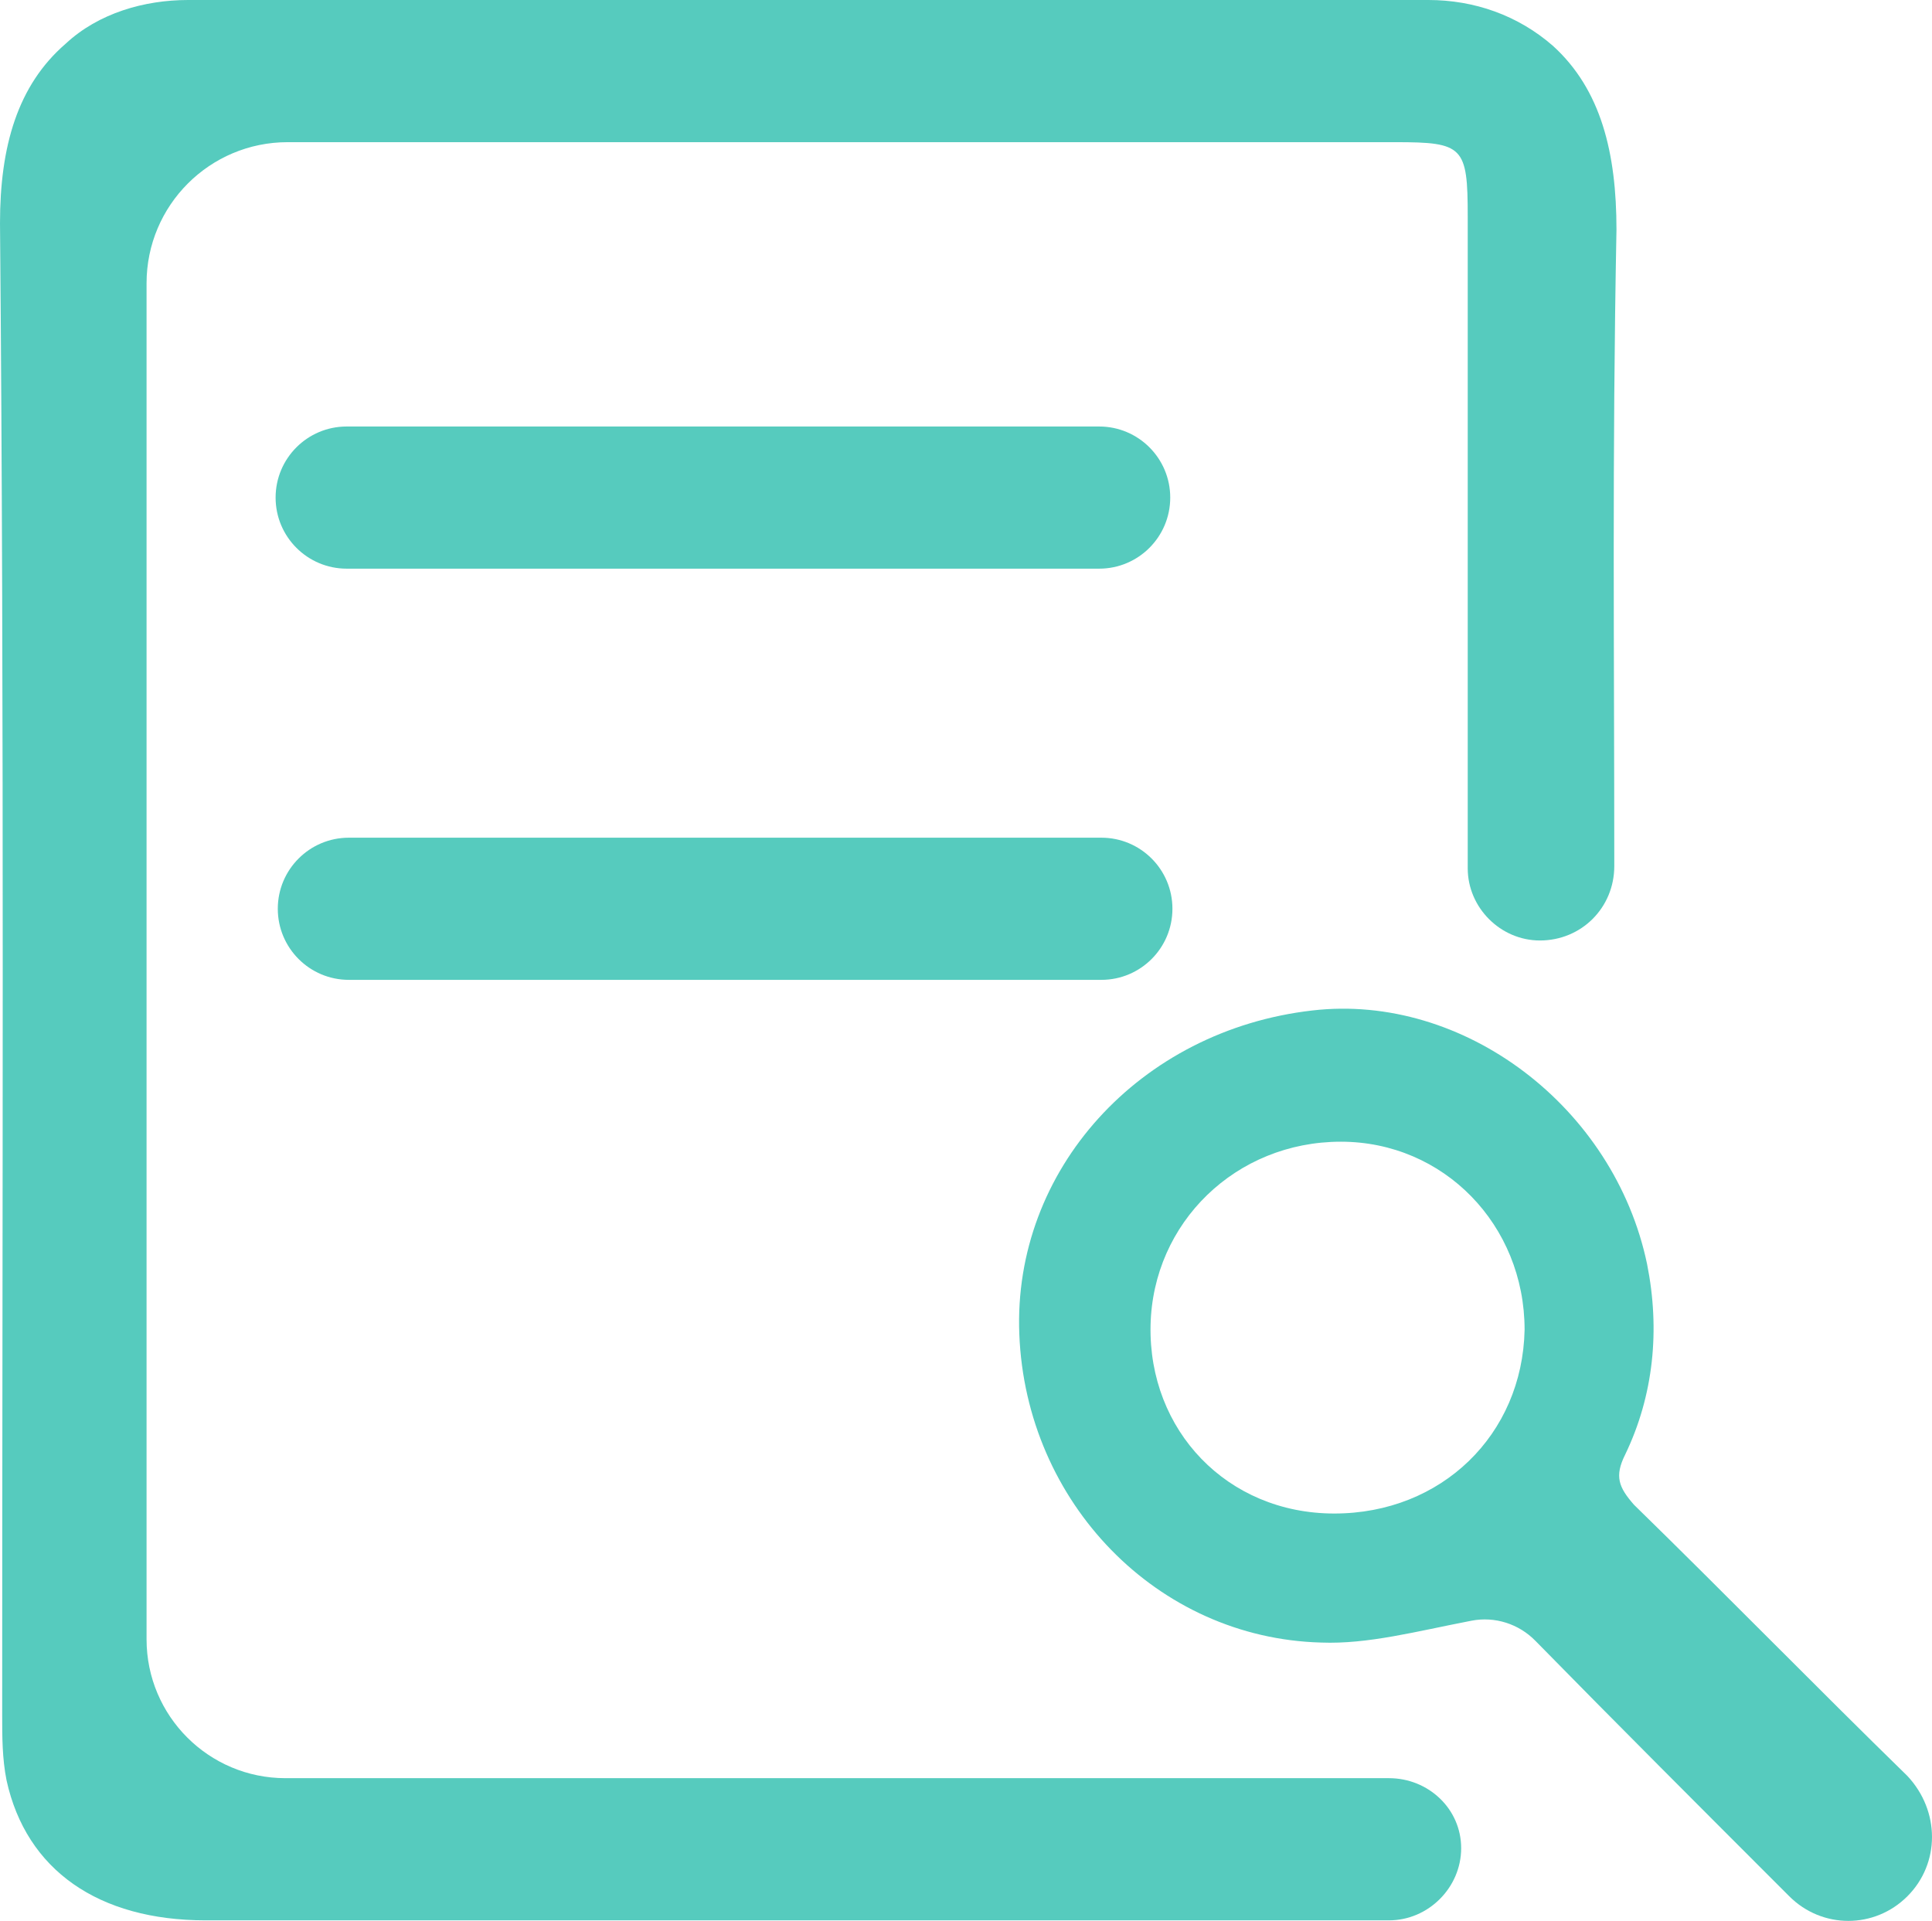<?xml version="1.0" encoding="utf-8"?>
<!-- Generator: Adobe Illustrator 16.0.0, SVG Export Plug-In . SVG Version: 6.00 Build 0)  -->
<!DOCTYPE svg PUBLIC "-//W3C//DTD SVG 1.1//EN" "http://www.w3.org/Graphics/SVG/1.1/DTD/svg11.dtd">
<svg version="1.1" id="Layer_1" xmlns="http://www.w3.org/2000/svg" xmlns:xlink="http://www.w3.org/1999/xlink" x="0px" y="0px"
	 width="256.896px" height="255.442px" viewBox="0 0 256.896 255.442" enable-background="new 0 0 256.896 255.442"
	 xml:space="preserve">
<g>
	<defs>
		<rect id="SVGID_1_" width="256.896" height="255.442"/>
	</defs>
	<clipPath id="SVGID_2_">
		<use xlink:href="#SVGID_1_"  overflow="visible"/>
	</clipPath>
	<path clip-path="url(#SVGID_2_)" fill="#56CBBE" d="M204.761,125.067c-5.235,0-9.599-4.363-9.599-9.599V28.795
		c0-9.308-0.582-9.889-9.598-9.889H38.248c-10.361,0-18.76,8.398-18.76,18.76v180.33c0,10.199,8.269,18.468,18.469,18.468h146.735
		c5.236,0,9.598,4.073,9.598,9.308c0,5.235-4.361,9.599-9.598,9.599H27.34c-14.252,0-23.85-6.69-26.468-18.614
		c-0.582-2.909-0.582-5.818-0.582-8.727c0-66.023,0.291-132.337-0.29-198.362c0-10.18,2.326-18.324,8.725-23.85
		C13.088,1.745,19.196,0,25.014,0h164.914c6.106,0,11.924,2.036,16.578,6.108c6.398,5.817,8.435,14.252,8.435,24.432
		c-0.582,30.539-0.291,55.261-0.291,84.637C214.649,120.704,210.286,125.067,204.761,125.067"/>
	<path clip-path="url(#SVGID_2_)" fill="#56CBBE" d="M253.624,252.169L253.624,252.169c-4.363,4.364-11.344,4.364-15.706,0
		c-11.539-11.538-23.077-23.077-33.763-33.976c-2.209-2.254-5.392-3.268-8.49-2.67c-7.393,1.429-13.789,3.146-19.99,2.906
		c-21.813-0.581-39.265-18.614-40.138-41.01c-0.872-21.814,15.997-40.428,38.975-43.046c20.069-2.327,40.138,12.797,44.5,33.739
		c1.745,8.725,0.873,17.45-2.907,25.304c-1.455,2.909-0.873,4.363,1.163,6.689c12.216,11.926,24.141,24.142,36.356,36.065
		C257.986,240.828,257.986,247.807,253.624,252.169 M177.42,201.27c14.252,0,25.015-10.471,25.304-24.432
		c0-13.961-10.761-25.013-24.431-25.013c-13.961,0-25.014,10.761-25.305,24.432C152.698,190.217,163.169,201.27,177.42,201.27"/>
	<path clip-path="url(#SVGID_2_)" fill="#56CBBE" d="M155.897,120.85L155.897,120.85c0,5.221-4.232,9.453-9.453,9.453H46.391
		c-5.221,0-9.453-4.232-9.453-9.453c0-5.221,4.232-9.452,9.453-9.452h100.053C151.665,111.397,155.897,115.628,155.897,120.85"/>
	<path clip-path="url(#SVGID_2_)" fill="#56CBBE" d="M36.647,66.17L36.647,66.17c0-5.221,4.232-9.453,9.453-9.453h100.053
		c5.222,0,9.452,4.232,9.452,9.453c0,5.22-4.23,9.452-9.452,9.452H46.101C40.88,75.622,36.647,71.39,36.647,66.17"/>
</g>
</svg>
